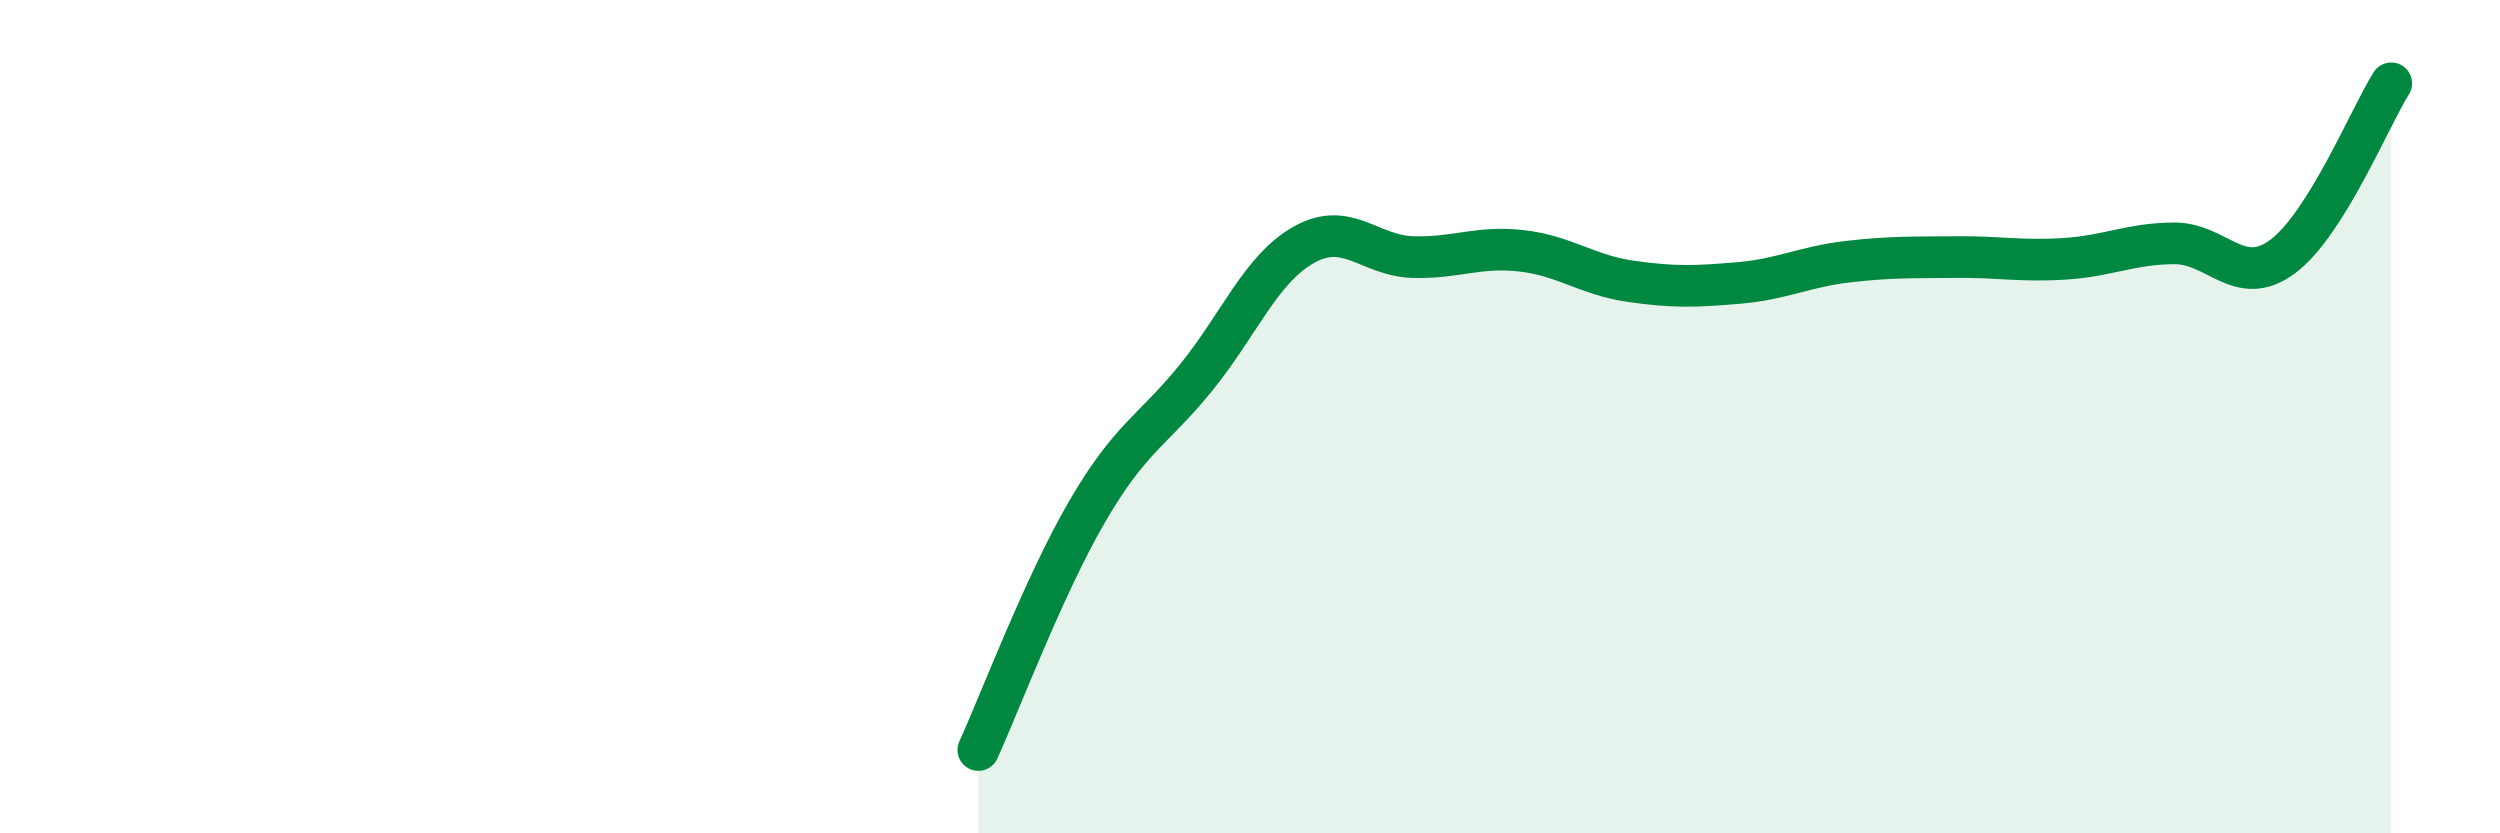 
    <svg width="60" height="20" viewBox="0 0 60 20" xmlns="http://www.w3.org/2000/svg">
      <path
        d="M 23.48,18 C 24,16.86 25.05,14.07 26.09,12.28 C 27.13,10.49 27.66,10.35 28.7,9.07 C 29.74,7.79 30.26,6.45 31.3,5.87 C 32.34,5.29 32.87,6.14 33.91,6.17 C 34.95,6.2 35.48,5.9 36.52,6.02 C 37.56,6.14 38.09,6.6 39.13,6.75 C 40.17,6.9 40.7,6.88 41.74,6.79 C 42.78,6.7 43.31,6.4 44.35,6.28 C 45.39,6.16 45.92,6.18 46.96,6.17 C 48,6.16 48.53,6.28 49.57,6.21 C 50.61,6.14 51.13,5.85 52.17,5.84 C 53.21,5.83 53.74,6.93 54.78,6.16 C 55.82,5.39 56.87,2.83 57.39,2L57.39 20L23.48 20Z"
        fill="#008740"
        opacity="0.1"
        stroke-linecap="round"
        stroke-linejoin="round"
      />
      <path
        d="M 23.48,18 C 24,16.86 25.05,14.07 26.09,12.28 C 27.13,10.49 27.66,10.35 28.7,9.07 C 29.74,7.79 30.26,6.45 31.3,5.87 C 32.34,5.29 32.87,6.14 33.91,6.17 C 34.95,6.2 35.48,5.9 36.52,6.02 C 37.56,6.14 38.09,6.6 39.13,6.75 C 40.17,6.9 40.7,6.88 41.74,6.79 C 42.78,6.7 43.31,6.4 44.35,6.28 C 45.39,6.16 45.92,6.18 46.96,6.17 C 48,6.16 48.53,6.28 49.57,6.21 C 50.61,6.14 51.13,5.85 52.17,5.84 C 53.21,5.83 53.74,6.93 54.78,6.16 C 55.82,5.39 56.87,2.83 57.39,2"
        stroke="#008740"
        stroke-width="1"
        fill="none"
        stroke-linecap="round"
        stroke-linejoin="round"
      />
    </svg>
  